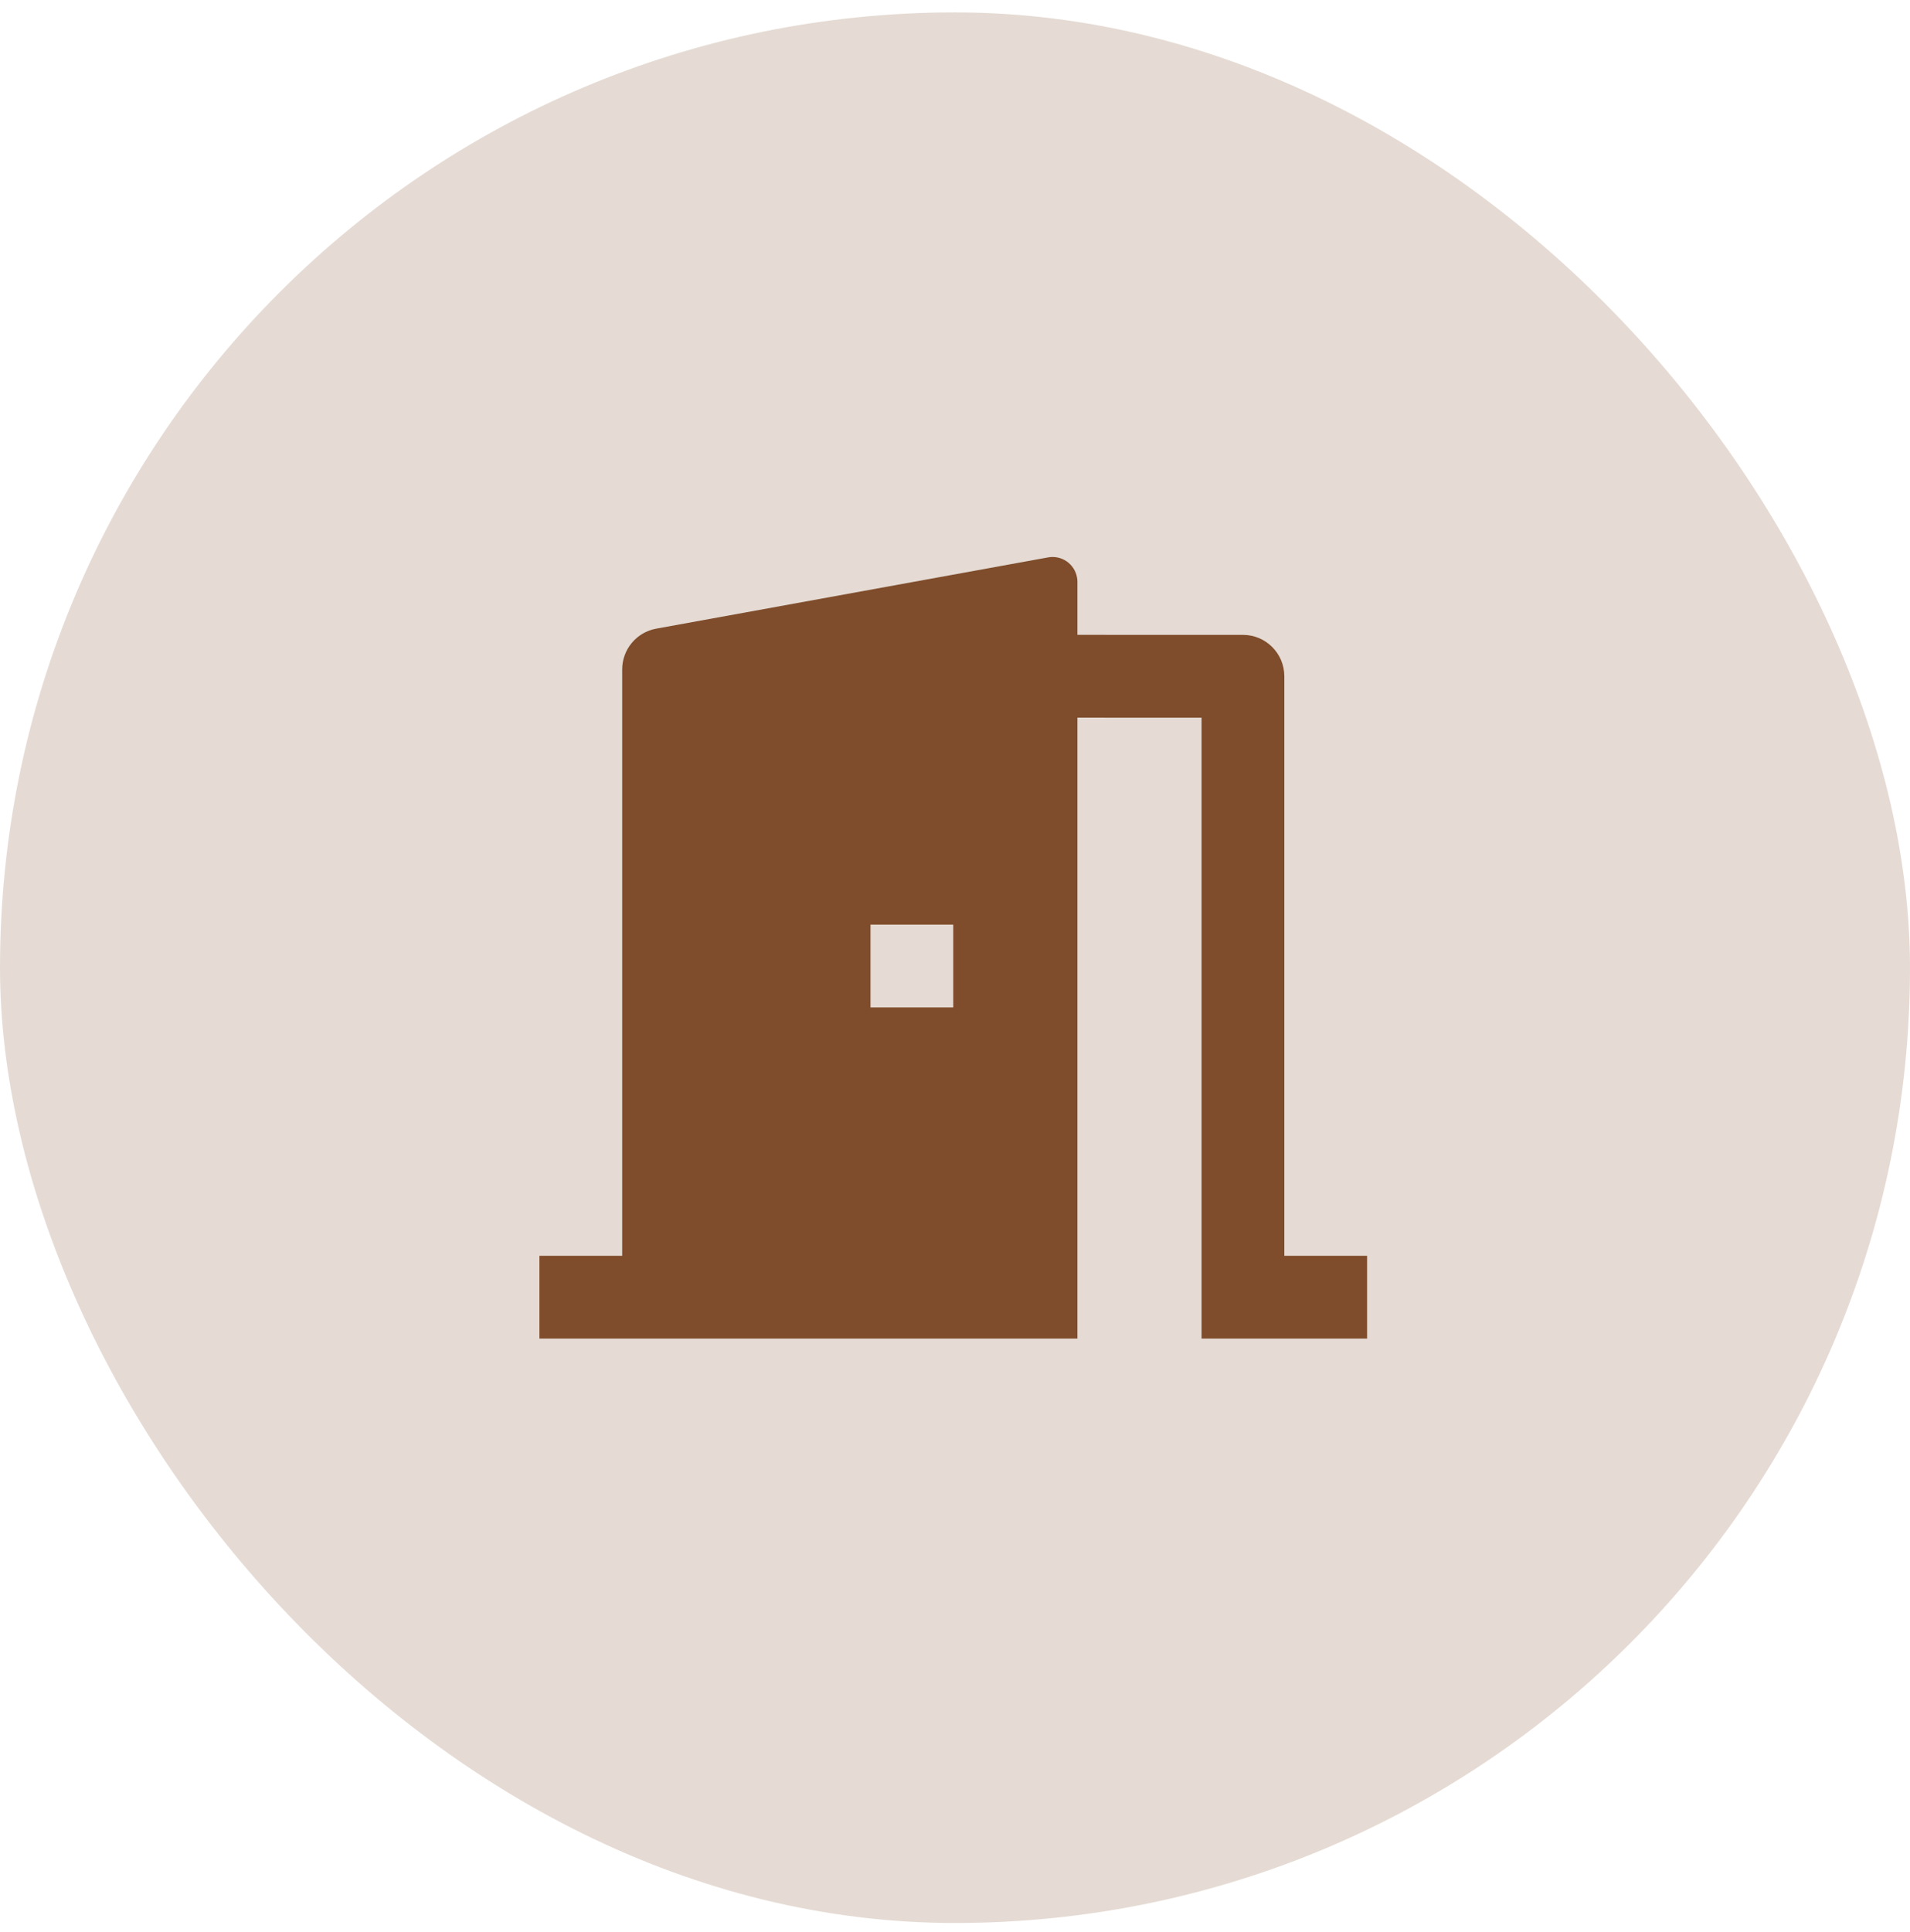 <svg width="90" height="91" viewBox="0 0 90 91" fill="none" xmlns="http://www.w3.org/2000/svg">
<rect y="0.584" width="90" height="90" rx="45" fill="#7F4D2C" fill-opacity="0.2"/>
<path d="M25.418 63.056V59.156L29.318 59.155V31.533C29.318 30.591 29.992 29.783 30.919 29.614L49.389 26.256C50.024 26.141 50.633 26.562 50.749 27.198C50.762 27.267 50.768 27.337 50.768 27.407V29.905L58.568 29.906C59.645 29.906 60.518 30.779 60.518 31.856V59.155L64.418 59.156V63.056H56.618V33.806L50.768 33.805V63.056H25.418ZM44.918 43.556H41.018V47.456H44.918V43.556Z" fill="#7F4D2C"/>
</svg>
